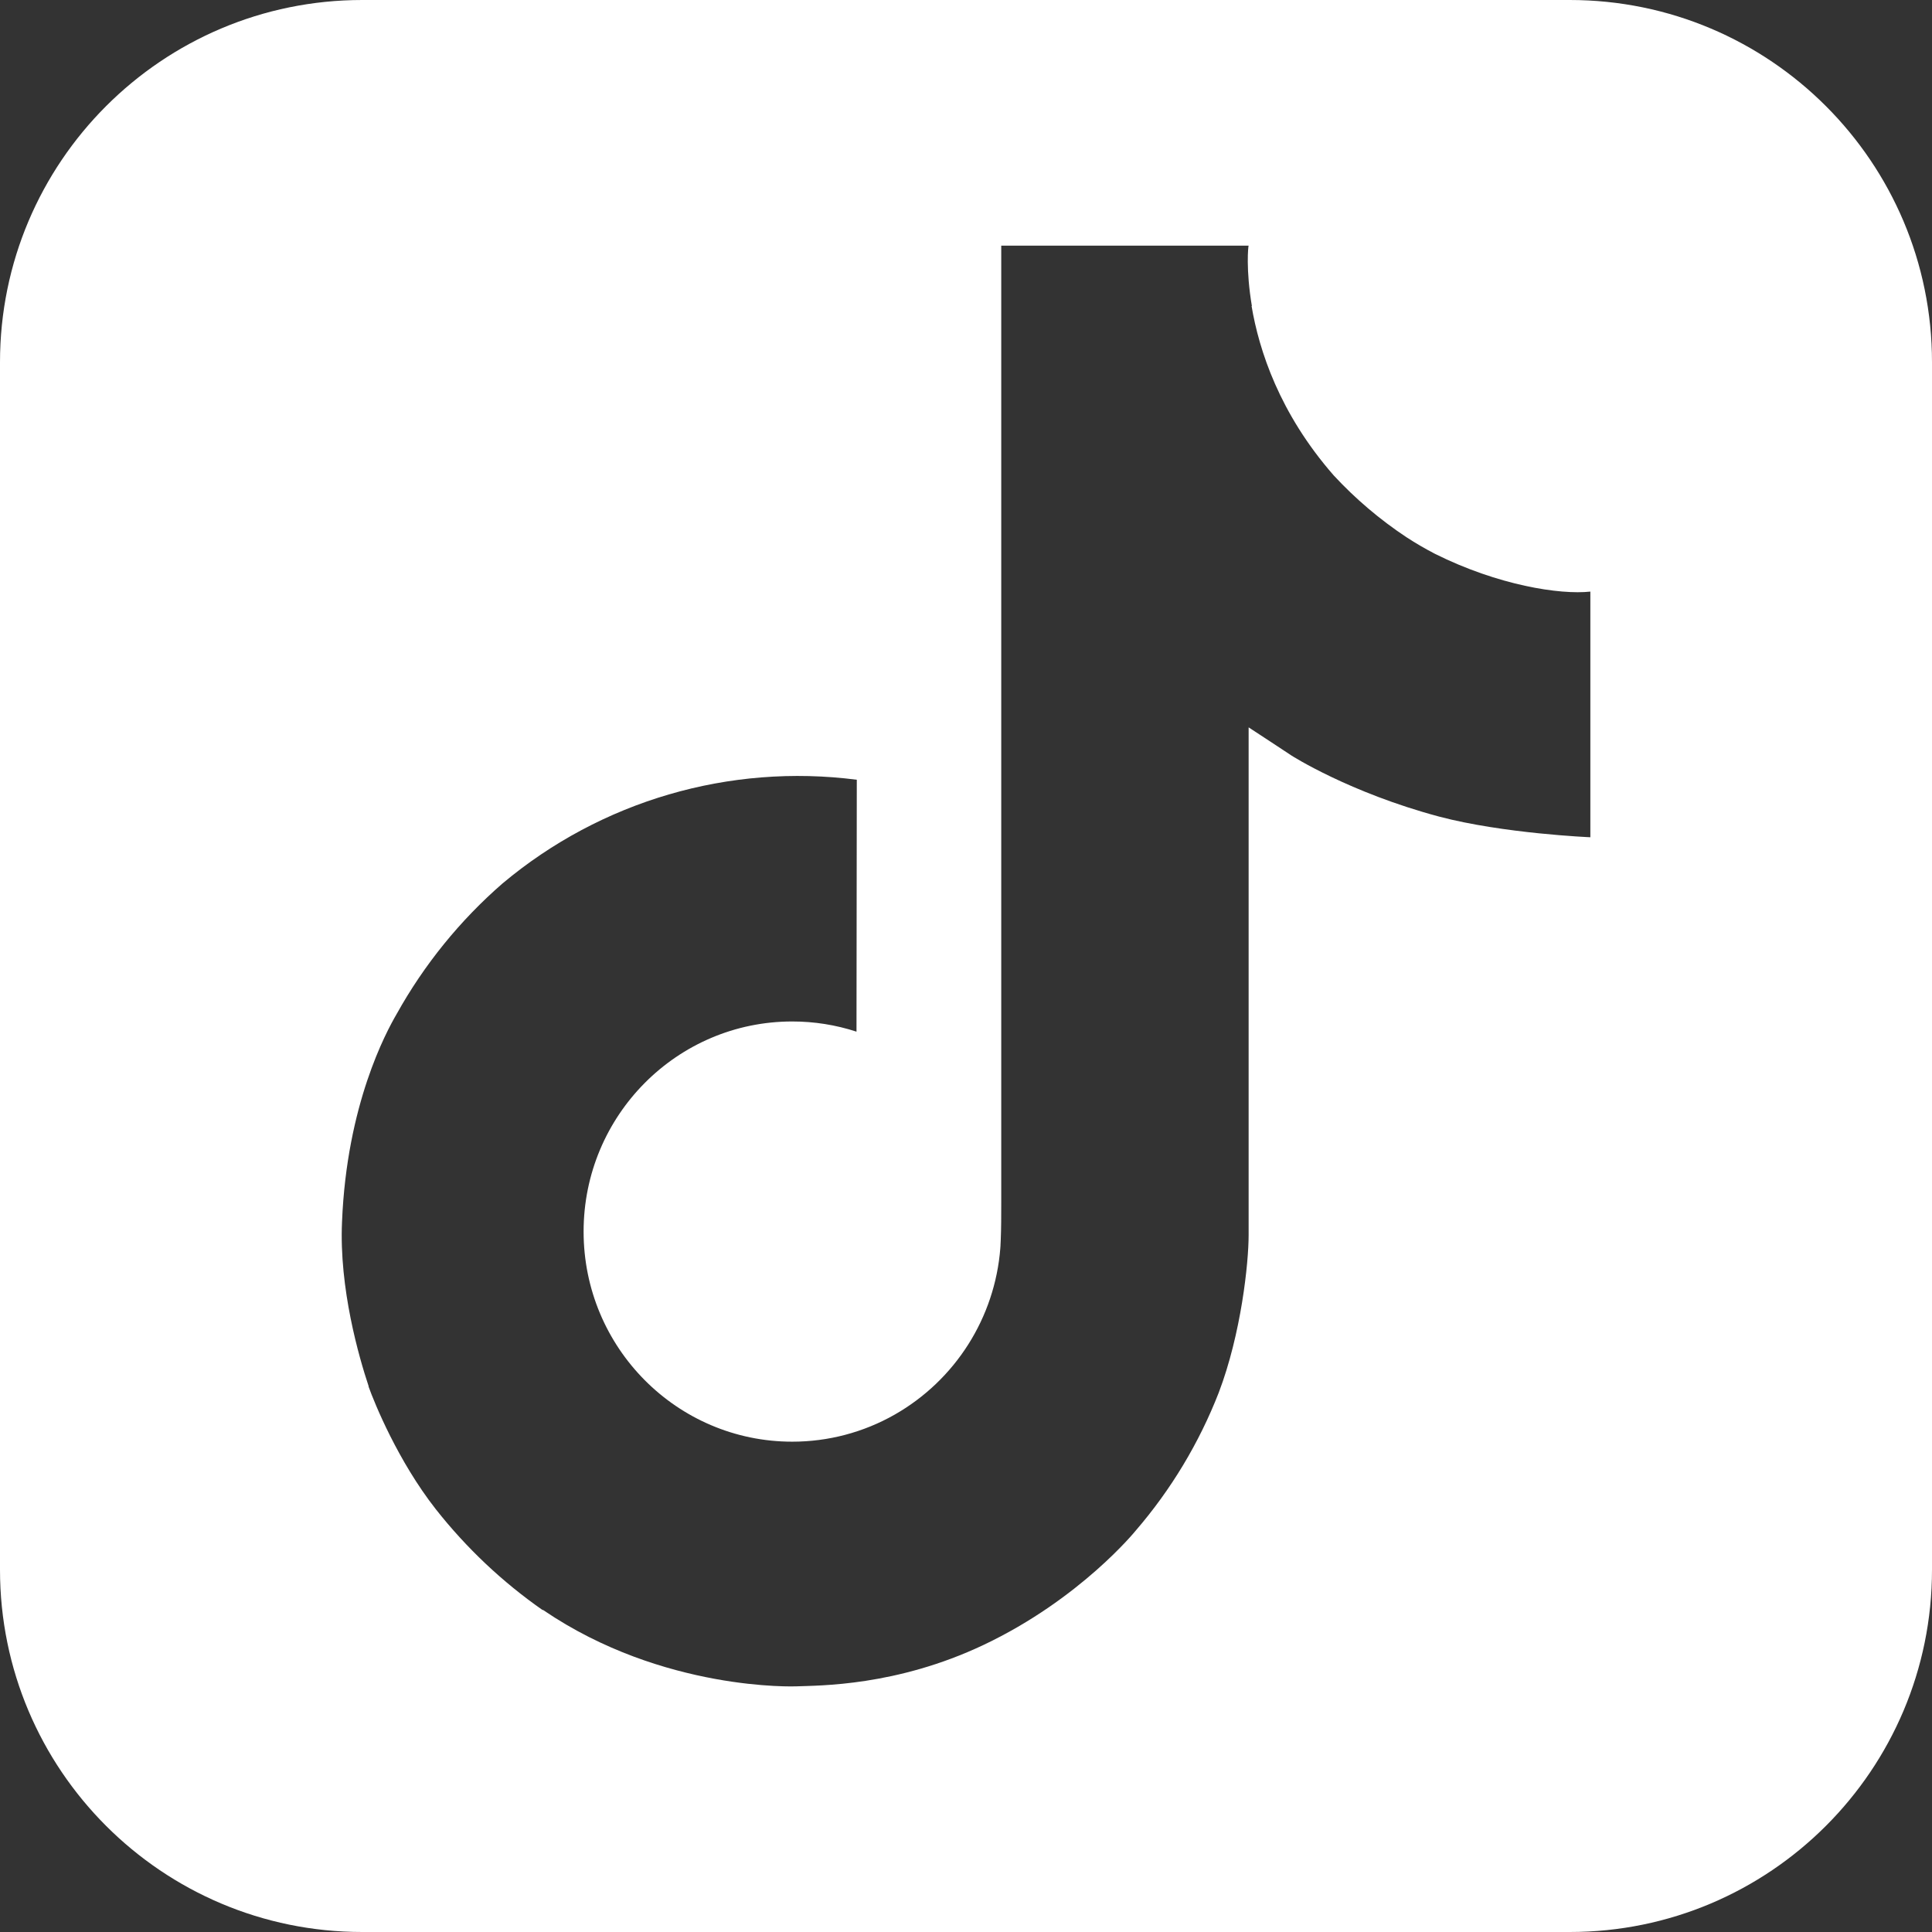 <?xml version="1.0" encoding="UTF-8"?><svg id="Layer_2" xmlns="http://www.w3.org/2000/svg" viewBox="0 0 256 256"><rect x="0" y="0" width="256" height="256" fill="#333333" stroke="none"/><defs><style>.cls-1{fill:#fff;}</style></defs><g id="RSSicon"><path class="cls-1" d="M208,0H48C21.49,0,0,21.49,0,48v160c0,26.51,21.49,48,48,48h160c26.51,0,48-21.49,48-48V48c0-26.51-21.49-48-48-48ZM210.73,110.94s-11.51-.48-20.05-2.74c-11.91-3.19-19.54-8.08-19.54-8.08,0,0-5.3-3.5-5.69-3.74v67.26c0,3.74-.99,13.09-3.96,20.89-2.6,6.67-6.32,12.85-10.99,18.27,0,0-7.32,9.07-20.17,15.16-11.59,5.49-21.79,5.37-24.84,5.49,0,0-17.6.71-33.47-10.08l-.08-.08v.08c-5.37-3.74-10.15-8.26-14.2-13.4-5.02-6.41-8.1-14.01-8.9-16.23v-.08c-1.26-3.78-3.92-12.93-3.52-21.76.63-15.56,5.85-25.15,7.24-27.54,3.64-6.54,8.39-12.4,14.04-17.31,13.04-10.93,30.05-15.91,46.93-13.73l-.04,33.38c-2.75-.9-5.62-1.35-8.51-1.35-15.27,0-27.65,12.46-27.65,27.84s12.38,27.84,27.65,27.84c4.76,0,9.43-1.23,13.56-3.58,8.05-4.58,13.3-12.86,14.01-22.09v-.07c.02-.1.02-.19.02-.28.01-.22.03-.41.03-.62.07-1.66.07-3.34.07-5.05V32.55h32.78c-.05,0-.39,3.14.43,8h-.04c.99,5.85,3.68,14.21,10.88,22.44,2.88,3.11,6.12,5.86,9.65,8.2,1.22.79,2.47,1.52,3.76,2.19,8.38,4.18,16.57,5.45,20.6,5.01v32.55Z"/></g></svg>